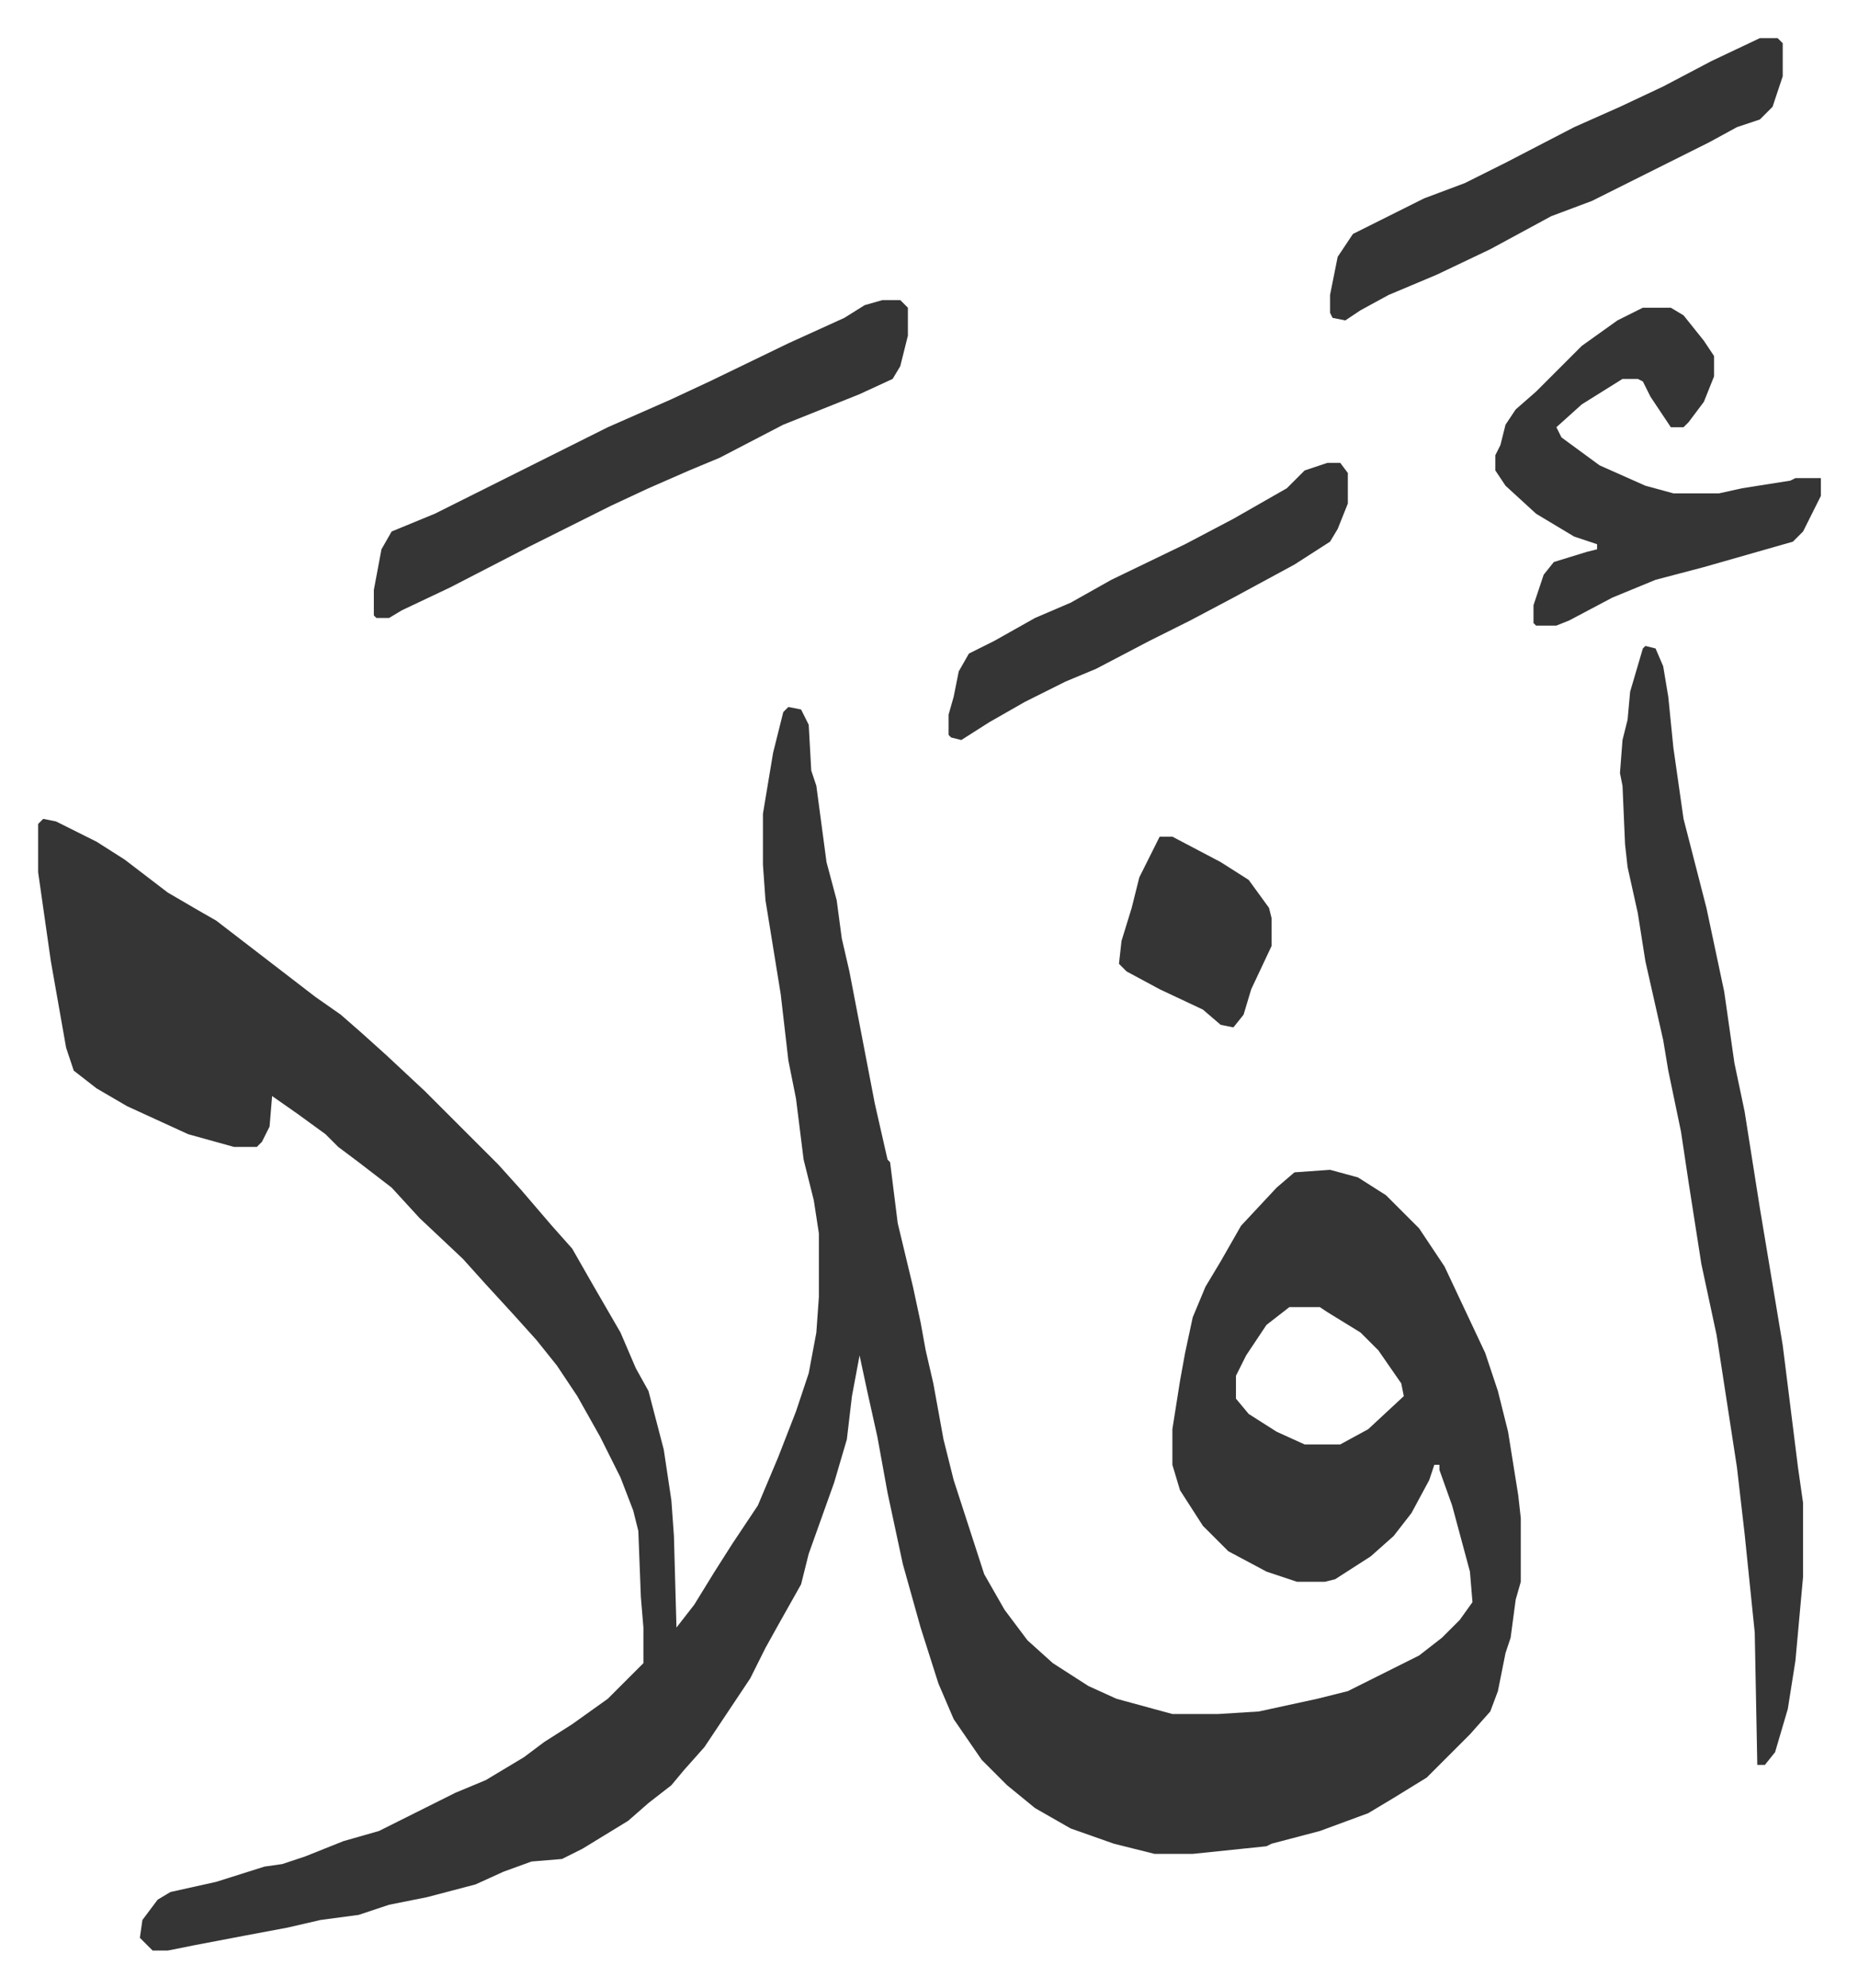 <svg xmlns="http://www.w3.org/2000/svg" viewBox="-15 260 730.6 781.6">
    <path fill="#353535" id="rule_normal" d="m295 538 5 1 3 6 1 18 2 6 4 30 4 15 2 15 3 13 10 52 5 22 1 1 3 24 6 25 3 14 2 11 3 13 4 22 4 16 12 37 8 14 9 12 10 9 14 9 11 5 22 6h18l16-1 23-5 12-3 14-7 14-7 9-7 7-7 5-7-1-12-7-26-5-14v-2h-2l-2 6-7 13-7 9-9 8-14 9-4 1h-11l-12-4-15-8-10-10-9-14-3-10v-14l3-19 2-11 3-14 5-12 6-10 8-14 14-15 7-6 14-1 11 3 11 7 13 13 10 15 8 17 8 17 5 15 4 16 4 25 1 9v25l-2 7-2 15-2 6-3 15-3 8-8 9-5 5-12 12-13 8-10 6-19 7-19 5-2 1-29 3h-15l-16-4-17-6-14-8-11-9-10-10-11-16-6-14-7-22-7-25-6-28-4-22-4-18-3-14-3 16-2 17-5 17-10 28-3 12-9 16-5 9-6 12-18 27-8 9-5 6-9 7-8 7-18 11-8 4-12 1-11 4-11 5-19 5-15 3-12 4-15 2-13 3-16 3-21 4-10 2h-6l-5-5 1-7 6-8 5-3 18-4 19-6 7-1 9-3 15-6 14-4 30-15 12-5 15-9 8-6 11-7 14-10 14-14v-14l-1-12-1-26-2-8-5-13-8-16-9-16-8-12-8-10-9-10-11-12-9-10-17-16-11-12-13-10-8-6-5-5-11-8-10-7-1 12-3 6-2 2h-9l-18-5-24-11-12-7-9-7-3-9-6-34-5-35v-19l2-2 5 1 16 8 11 7 17 13 12 7 7 4 13 10 13 10 13 10 10 7 8 7 10 9 15 14 24 24 5 5 9 10 12 14 8 9 8 14 11 19 6 14 5 9 6 23 3 20 1 14 1 36 7-9 8-13 7-11 10-15 8-19 7-18 5-15 3-16 1-14v-25l-2-13-4-16-3-24-3-15-3-26-6-37-1-14v-20l4-24 4-16zm197 236-9 7-8 12-4 8v9l5 6 11 7 11 5h14l11-6 14-13-1-5-9-13-7-7-13-8-3-2zm140-260 4 1 3 7 2 12 2 20 4 28 9 35 7 33 4 28 4 19 6 38 5 30 4 24 3 24 3 24 2 14v29l-3 33-3 19-5 17-4 5h-3l-1-52-4-39-3-26-8-52-6-28-5-32-3-20-5-24-2-12-7-31-3-19-4-18-1-9-1-23-1-5 1-13 2-8 1-11 5-17zm-1-133h11l5 3 8 10 4 6v8l-4 10-6 8-2 2h-5l-8-12-3-6-2-1h-6l-16 10-10 9 2 4 15 11 18 8 11 3h18l9-2 19-3 2-1h10v7l-7 14-4 4-14 4-21 6-19 5-17 7-17 9-5 2h-8l-1-1v-7l4-12 4-5 13-4 4-1v-2l-9-3-15-9-12-11-4-6v-6l2-4 2-8 4-6 8-7 5-5 13-13 14-10zm-299-3h7l3 3v11l-3 12-3 5-13 6-30 12-25 13-12 5-16 7-15 7-16 8-16 8-31 16-19 9-5 3h-5l-1-1v-10l3-16 4-7 17-7 68-34 25-11 15-7 31-15 22-10 8-5zm345-103h7l2 2v13l-4 12-5 5-9 3-11 6-16 8-16 8-14 7-16 6-24 13-21 10-19 8-11 6-6 4-5-1-1-2v-7l3-15 6-9 16-8 12-6 16-6 16-8 27-14 18-8 17-8 19-10zM507 442h5l3 4v12l-4 10-3 5-14 9-24 13-17 9-16 8-21 11-12 5-16 8-14 8-11 7-4-1-1-1v-8l2-7 2-10 4-7 10-5 16-9 14-6 16-9 29-14 19-10 21-12 3-3 4-4zm-66 147h5l19 10 11 7 8 11 1 4v11l-8 17-3 10-4 5-5-1-7-6-17-8-13-7-3-3 1-9 4-13 3-12z"/>
</svg>
